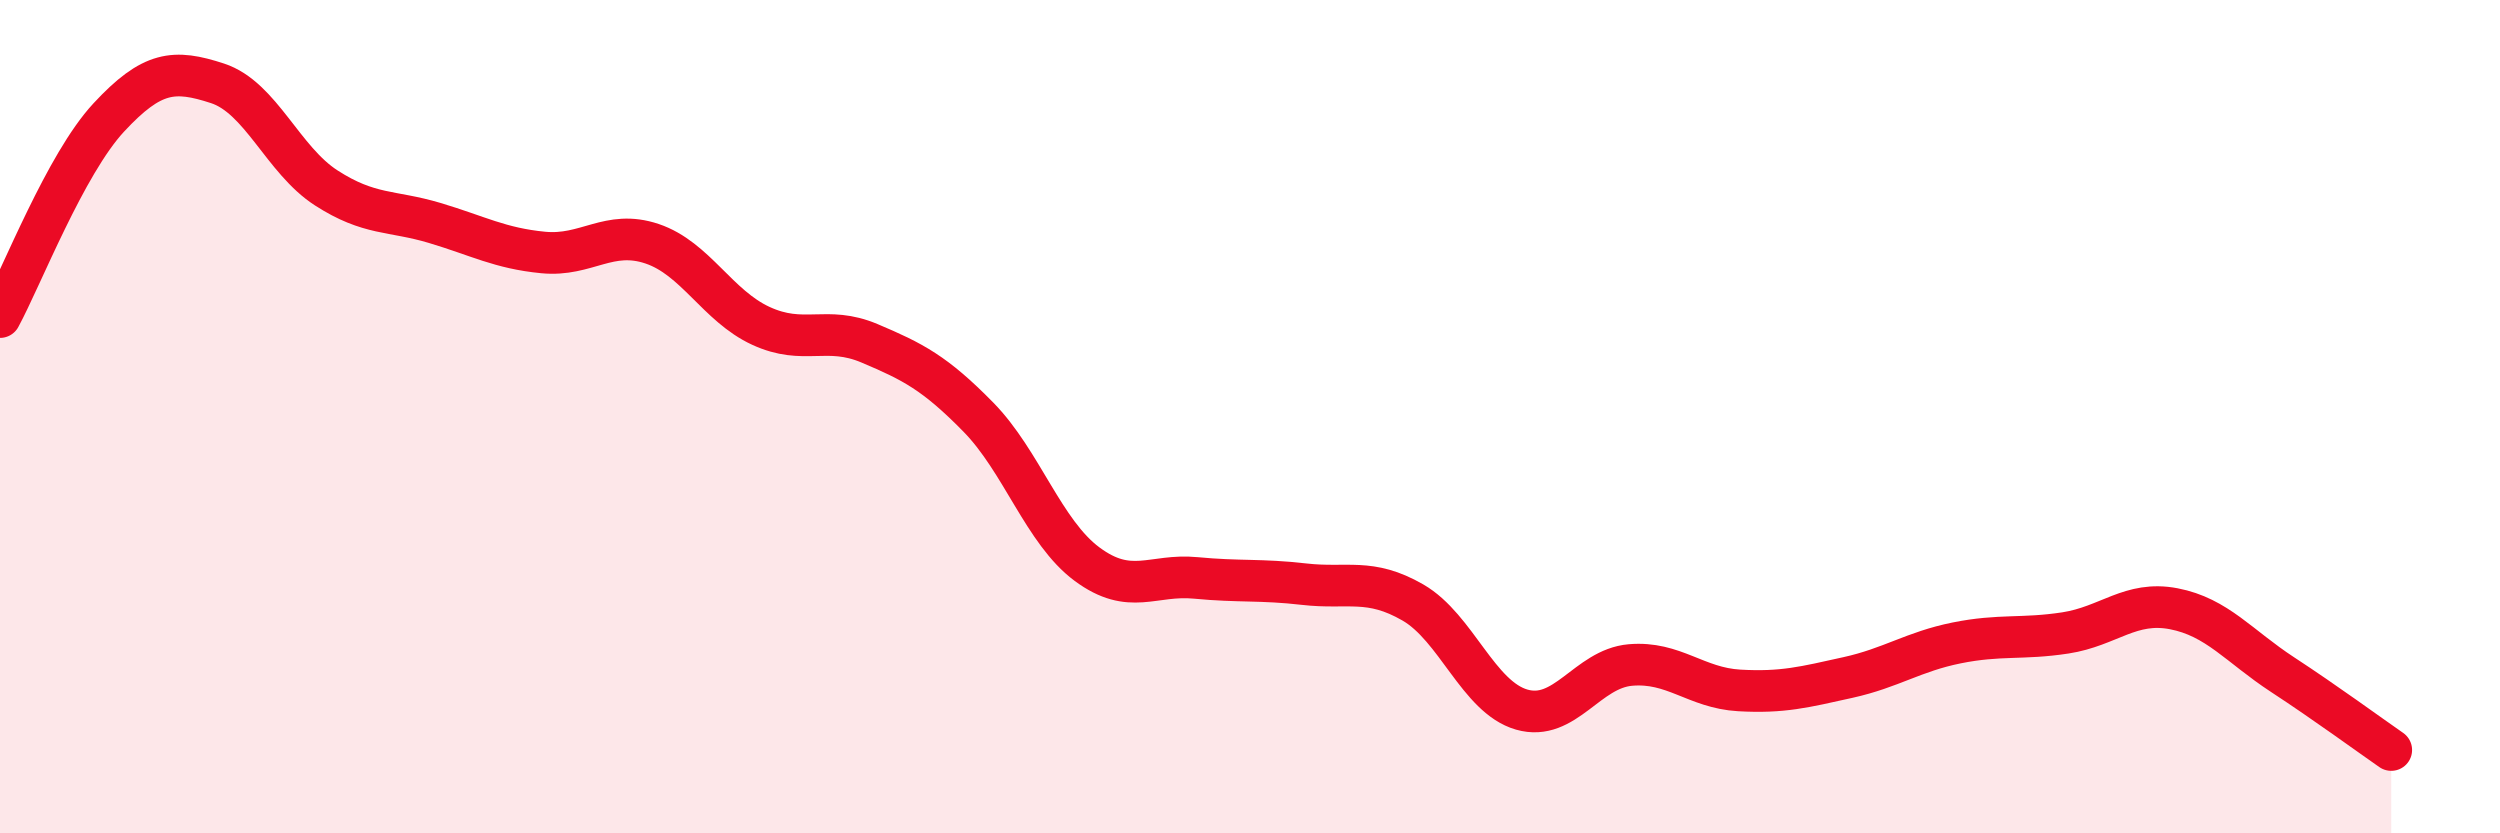 
    <svg width="60" height="20" viewBox="0 0 60 20" xmlns="http://www.w3.org/2000/svg">
      <path
        d="M 0,7.61 C 0.52,6.65 1.57,3.94 2.61,2.82 C 3.65,1.7 4.18,1.66 5.22,2 C 6.26,2.34 6.79,3.84 7.83,4.51 C 8.87,5.18 9.39,5.04 10.43,5.35 C 11.47,5.66 12,5.96 13.04,6.06 C 14.08,6.16 14.61,5.5 15.65,5.85 C 16.69,6.2 17.22,7.34 18.26,7.82 C 19.3,8.3 19.83,7.8 20.87,8.24 C 21.91,8.68 22.44,8.95 23.48,10.01 C 24.52,11.07 25.05,12.77 26.09,13.54 C 27.13,14.31 27.66,13.77 28.7,13.87 C 29.74,13.97 30.26,13.9 31.3,14.02 C 32.34,14.14 32.87,13.86 33.91,14.46 C 34.95,15.06 35.48,16.73 36.52,17.03 C 37.56,17.33 38.09,16.05 39.13,15.96 C 40.17,15.87 40.7,16.51 41.74,16.57 C 42.78,16.63 43.31,16.49 44.35,16.26 C 45.39,16.03 45.92,15.64 46.96,15.43 C 48,15.22 48.53,15.35 49.57,15.19 C 50.61,15.03 51.13,14.41 52.17,14.61 C 53.21,14.81 53.74,15.51 54.78,16.19 C 55.82,16.87 56.87,17.64 57.39,18L57.39 20L0 20Z"
        fill="#EB0A25"
        opacity="0.1"
        stroke-linecap="round"
        stroke-linejoin="round"
      />
      <path
        d="M 0,7.61 C 0.52,6.65 1.57,3.94 2.61,2.82 C 3.65,1.7 4.18,1.66 5.22,2 C 6.26,2.34 6.79,3.84 7.83,4.51 C 8.87,5.18 9.39,5.04 10.43,5.35 C 11.47,5.66 12,5.96 13.04,6.06 C 14.08,6.16 14.61,5.5 15.65,5.85 C 16.69,6.2 17.22,7.34 18.26,7.82 C 19.3,8.3 19.83,7.8 20.87,8.24 C 21.91,8.68 22.44,8.95 23.48,10.01 C 24.52,11.07 25.05,12.77 26.09,13.54 C 27.13,14.31 27.66,13.77 28.7,13.87 C 29.74,13.97 30.26,13.9 31.3,14.02 C 32.34,14.14 32.87,13.86 33.91,14.46 C 34.95,15.06 35.48,16.73 36.52,17.03 C 37.56,17.33 38.09,16.05 39.13,15.96 C 40.17,15.87 40.7,16.51 41.74,16.57 C 42.78,16.63 43.31,16.49 44.35,16.26 C 45.39,16.03 45.92,15.64 46.96,15.43 C 48,15.22 48.53,15.35 49.57,15.19 C 50.61,15.03 51.13,14.41 52.17,14.61 C 53.21,14.81 53.74,15.51 54.78,16.19 C 55.82,16.87 56.87,17.64 57.39,18"
        stroke="#EB0A25"
        stroke-width="1"
        fill="none"
        stroke-linecap="round"
        stroke-linejoin="round"
      />
    </svg>
  
